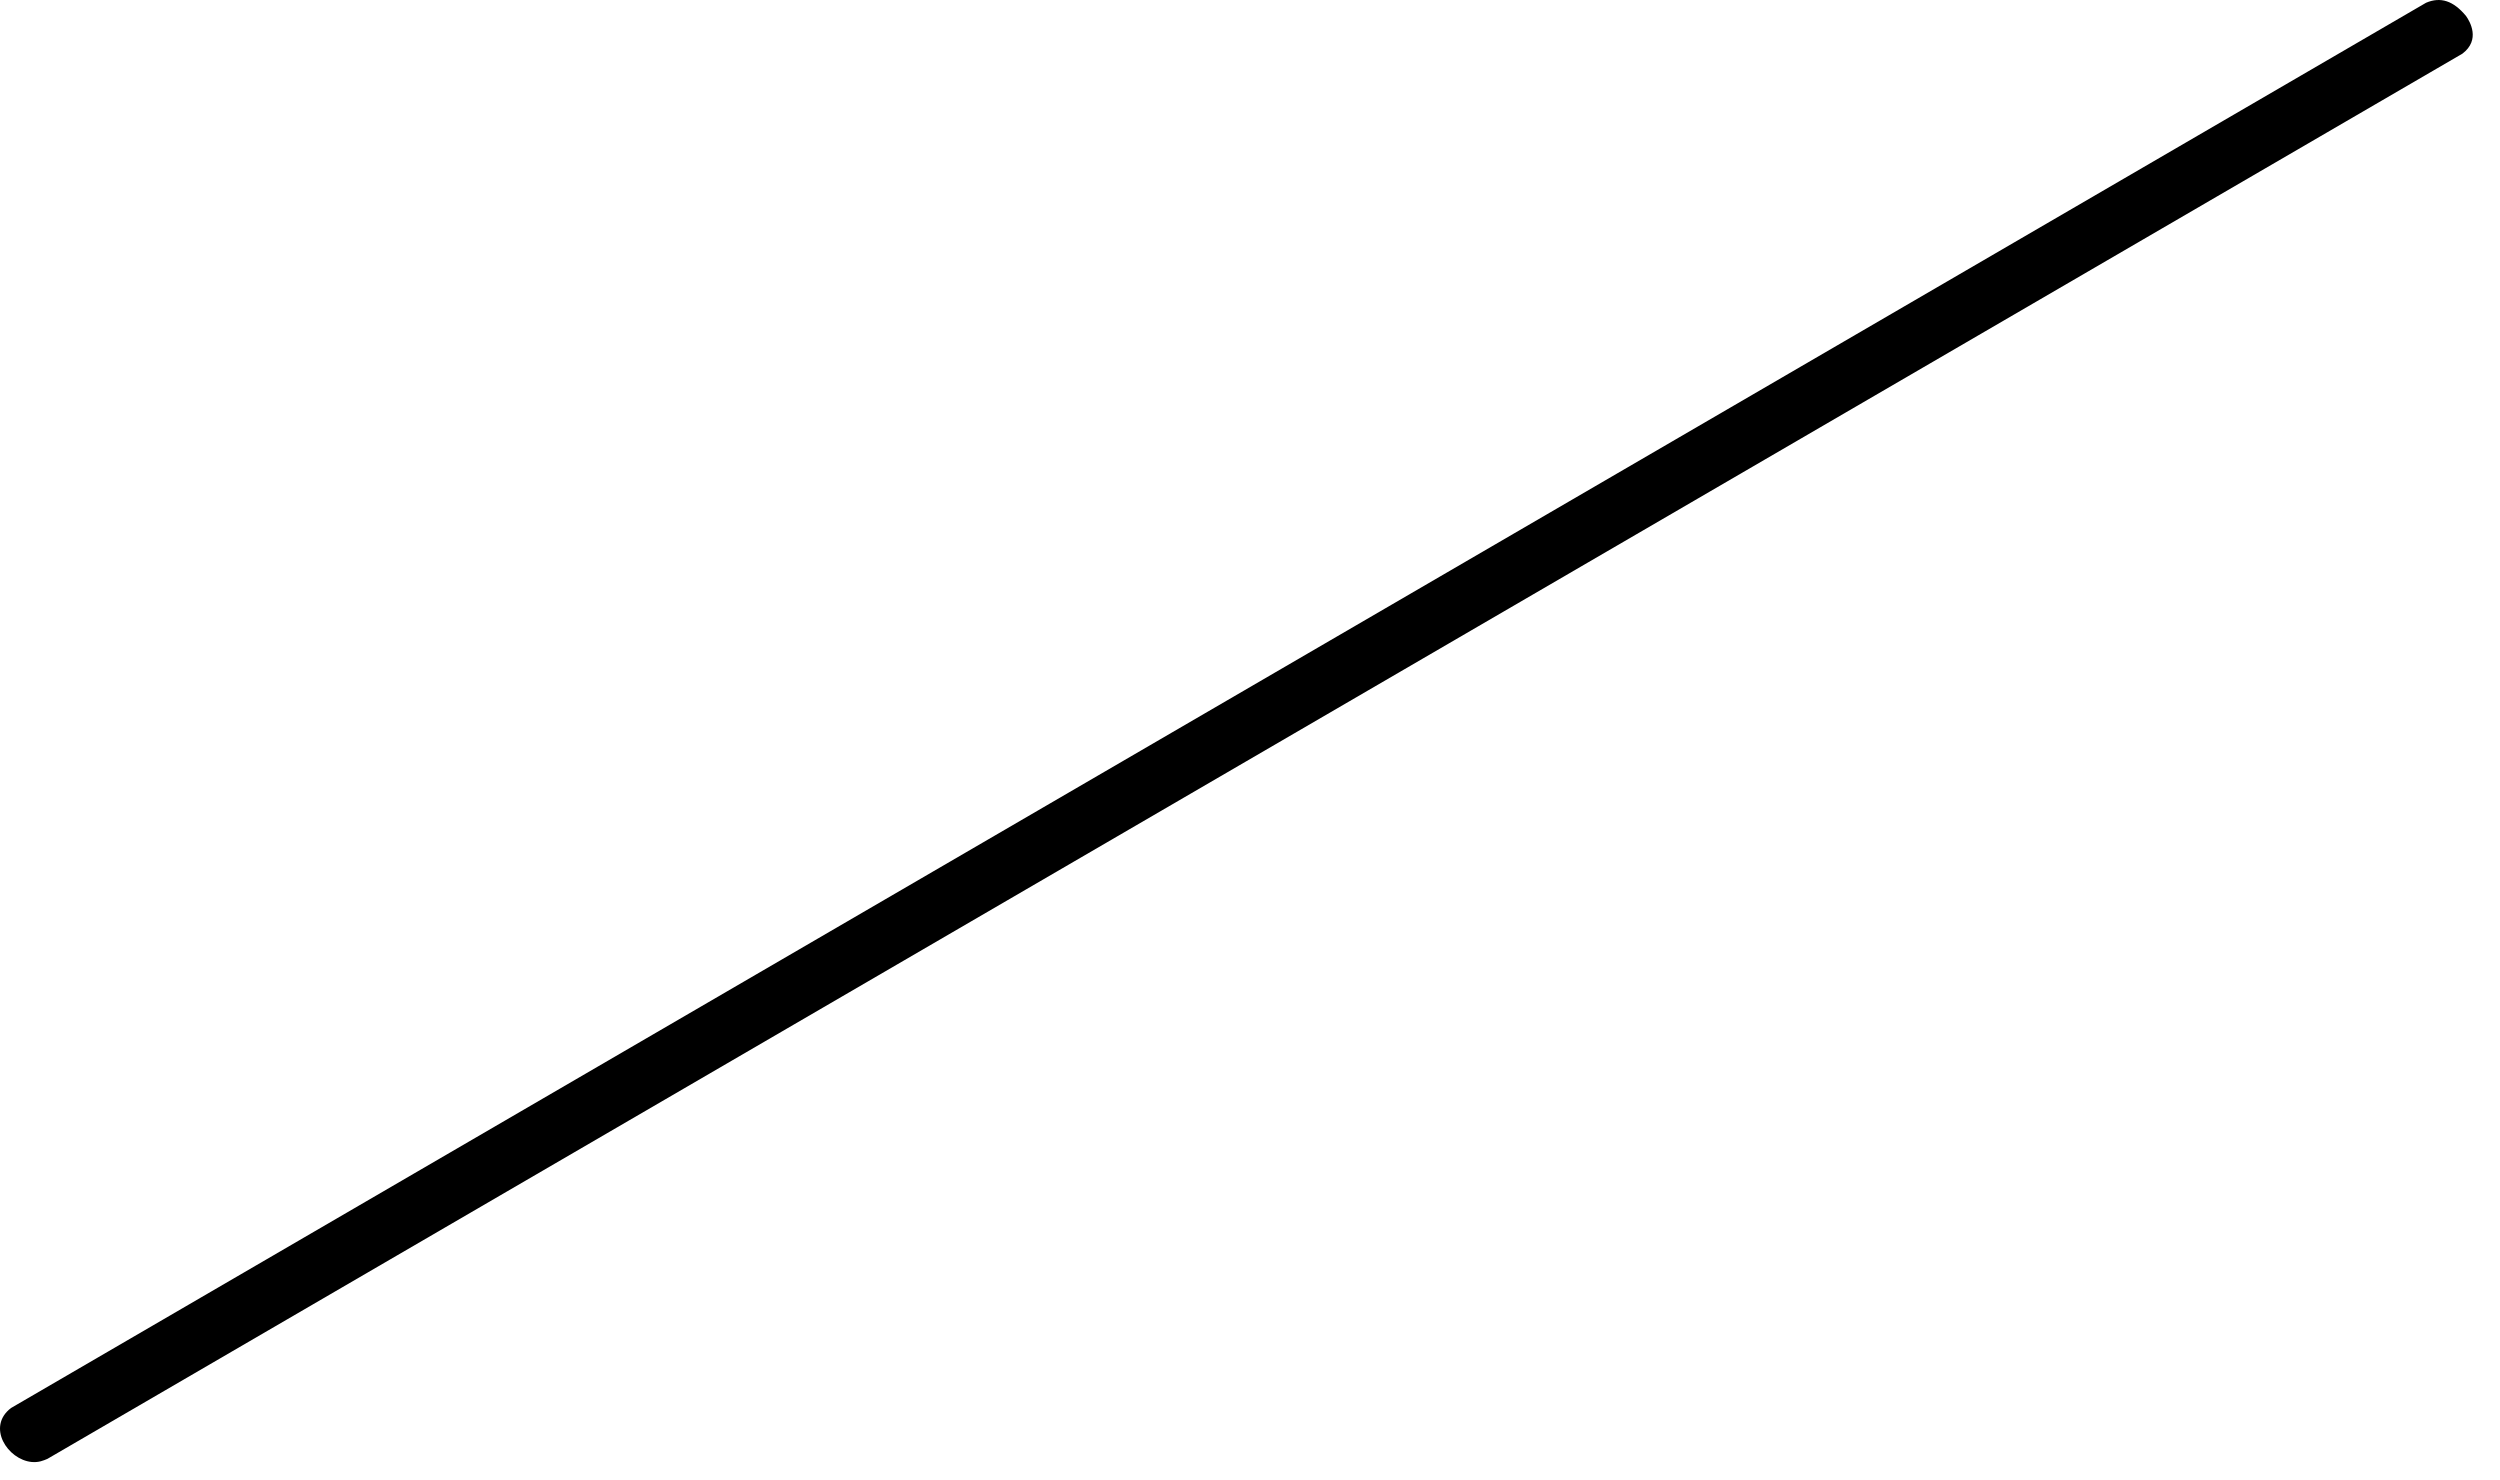 <?xml version="1.0" encoding="utf-8"?>
<svg xmlns="http://www.w3.org/2000/svg" fill="none" height="100%" overflow="visible" preserveAspectRatio="none" style="display: block;" viewBox="0 0 49 29" width="100%">
<g id="Group" style="mix-blend-mode:multiply">
<path d="M48.334 0.313C48.085 0.014 47.836 -0.067 47.551 0.054L0.216 27.597C-0.268 27.965 0.148 28.609 0.621 28.655C0.758 28.668 0.853 28.626 0.929 28.594L48.263 1.052C48.624 0.78 48.408 0.417 48.334 0.313Z" fill="black" id="Vector"/>
</g>
</svg>